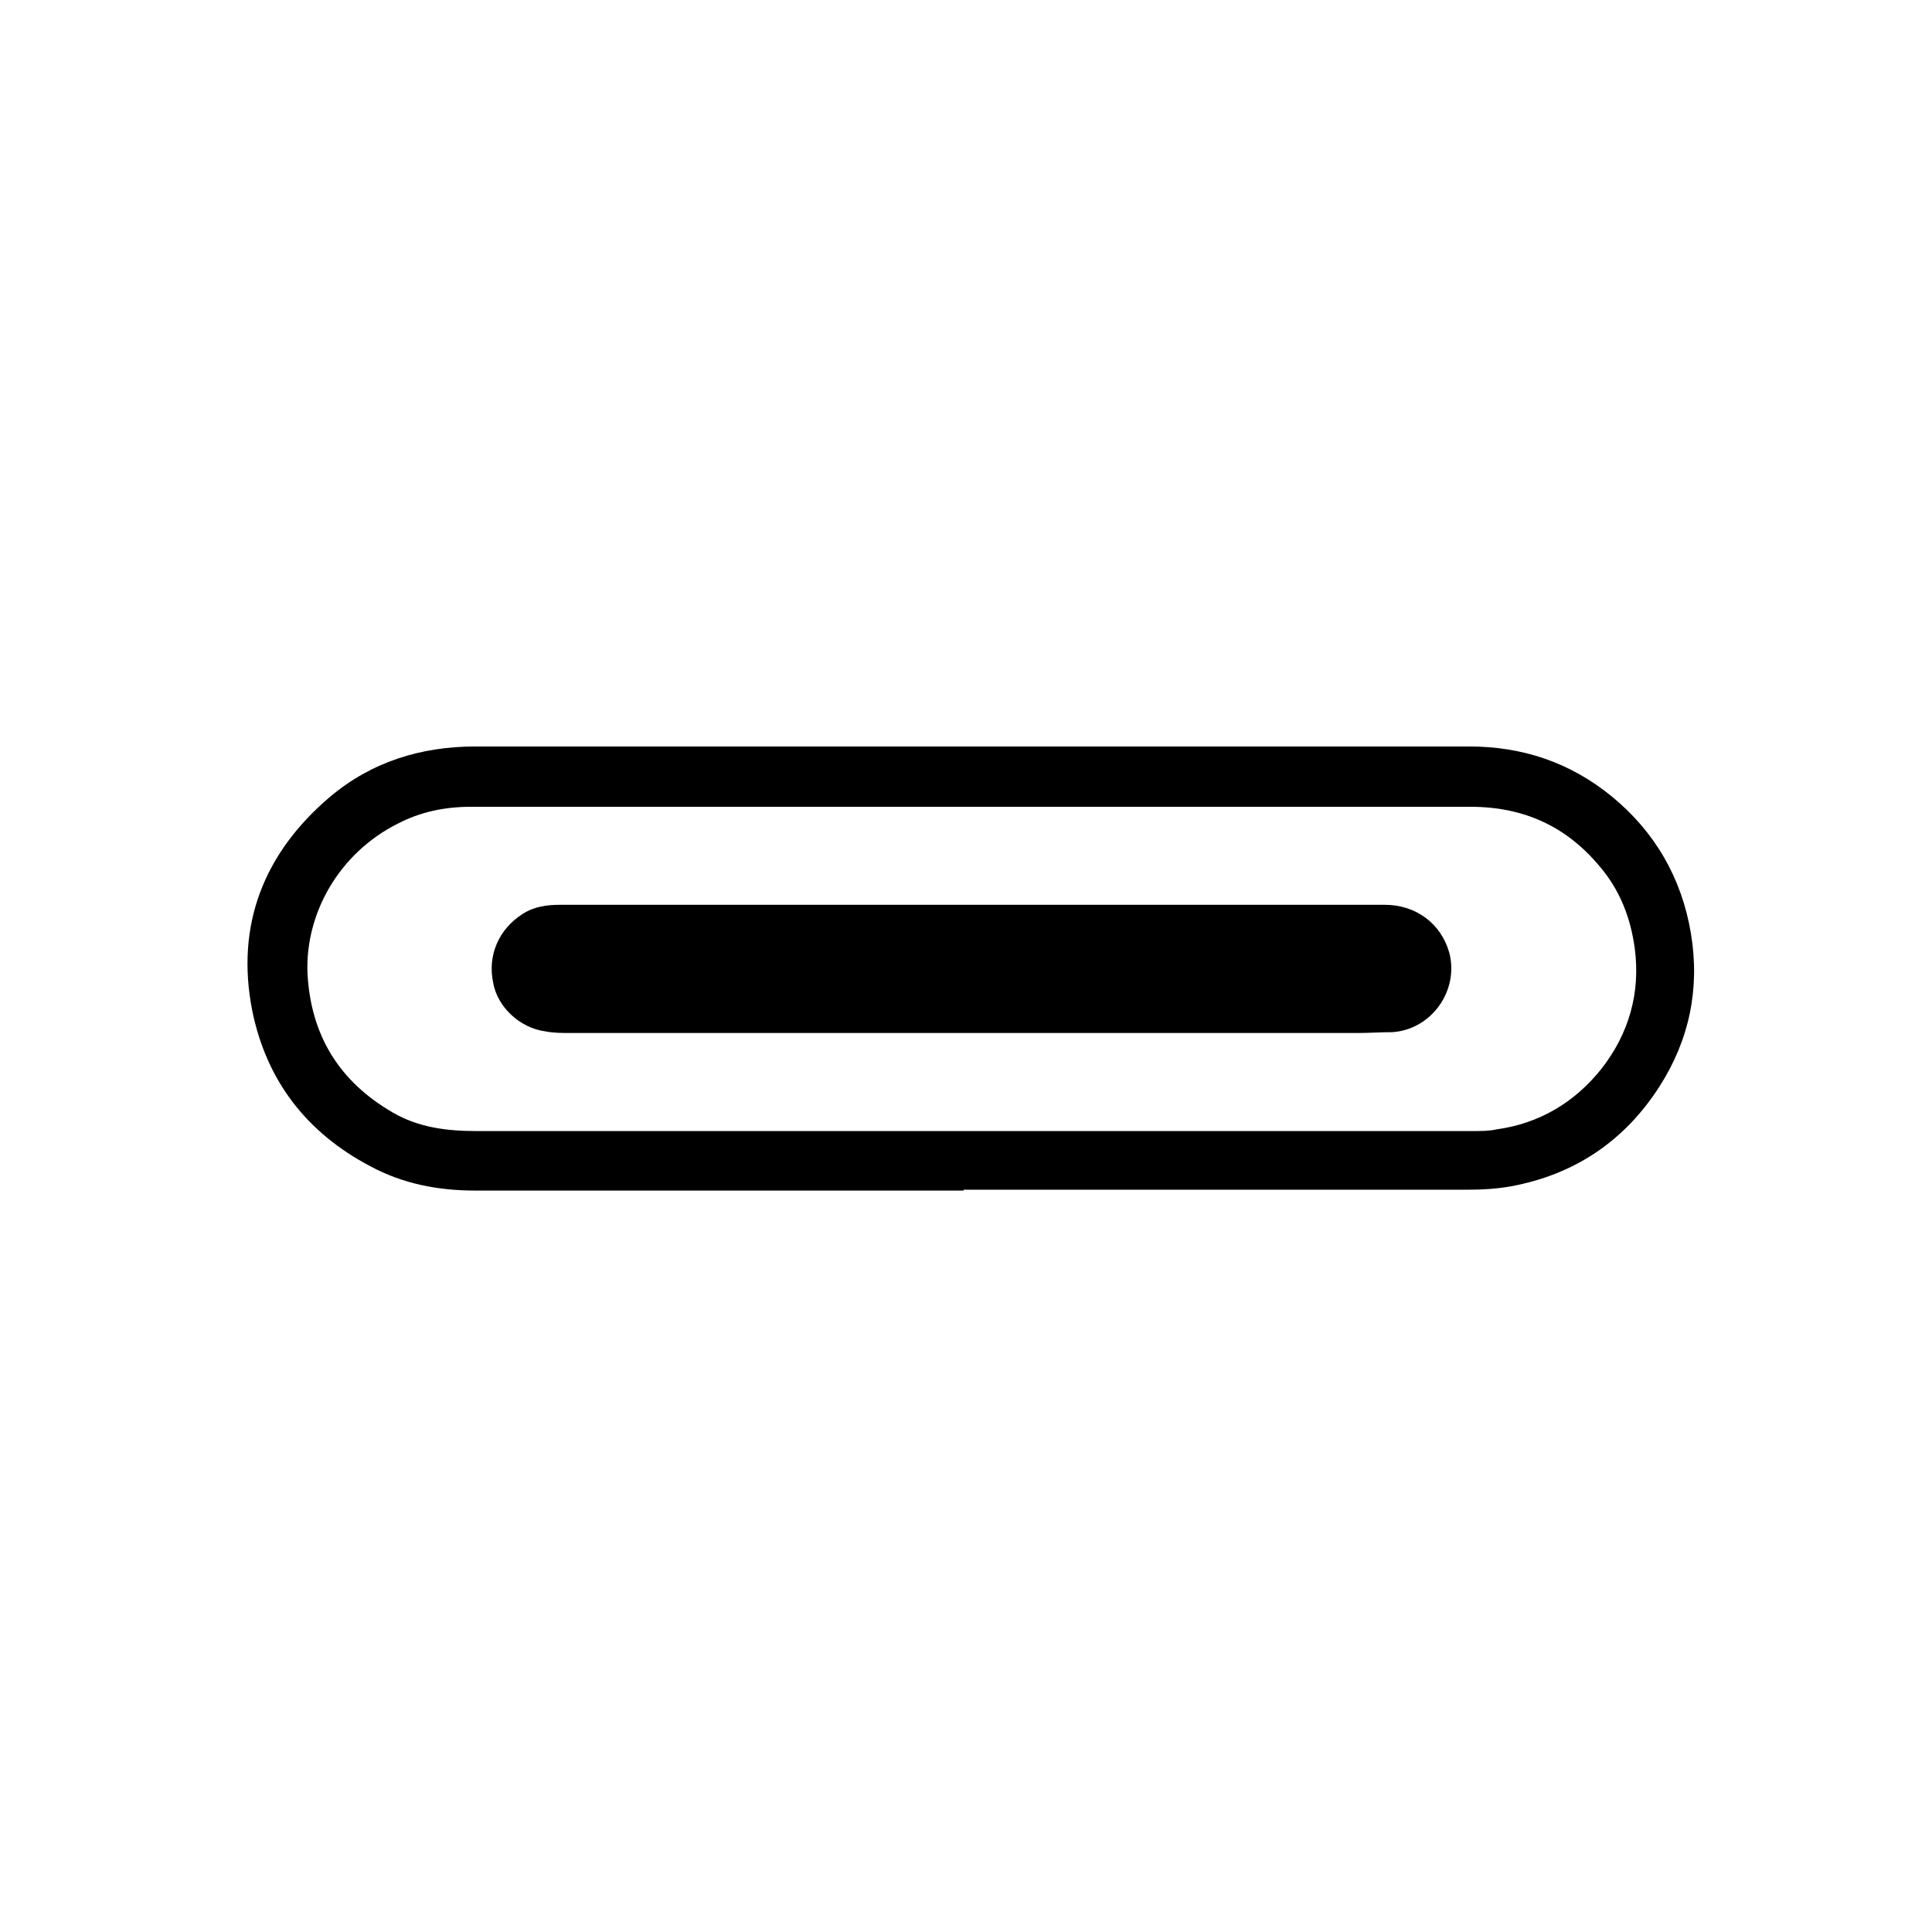 <svg width="121" height="121" viewBox="0 0 121 121" fill="none" xmlns="http://www.w3.org/2000/svg">
<path d="M60.349 74.564C50.168 74.564 39.935 74.564 29.754 74.564C27.445 74.564 25.241 74.144 23.194 73.042C19.206 70.943 16.687 67.689 15.795 63.281C14.745 57.928 16.529 53.415 20.675 49.899C23.299 47.695 26.395 46.75 29.806 46.75C50.535 46.75 71.264 46.75 91.994 46.75C95.352 46.75 98.344 47.747 100.967 49.899C103.644 52.103 105.323 54.989 105.9 58.453C106.478 61.916 105.795 65.118 103.959 68.004C101.755 71.467 98.606 73.567 94.618 74.301C93.725 74.459 92.833 74.511 91.941 74.511C81.393 74.511 70.897 74.511 60.349 74.511V74.564ZM60.454 70.838C71.055 70.838 81.603 70.838 92.204 70.838C92.728 70.838 93.253 70.838 93.725 70.733C96.402 70.365 98.606 69.053 100.285 66.954C102.017 64.75 102.752 62.179 102.384 59.397C102.122 57.456 101.44 55.724 100.18 54.254C98.081 51.736 95.405 50.529 92.099 50.529C71.212 50.529 50.378 50.529 29.491 50.529C27.865 50.529 26.343 50.843 24.926 51.578C21.252 53.415 19.101 57.193 19.258 60.972C19.468 64.855 21.252 67.742 24.611 69.683C26.238 70.628 28.022 70.838 29.859 70.838C40.04 70.838 50.273 70.838 60.454 70.838Z" fill="black"/>
<path d="M61.114 64.696C52.665 64.696 44.164 64.696 35.715 64.696C35.19 64.696 34.665 64.696 34.14 64.591C32.566 64.381 31.149 63.069 30.887 61.547C30.519 59.816 31.254 58.189 32.723 57.244C33.458 56.772 34.245 56.667 35.085 56.667C38.601 56.667 42.117 56.667 45.633 56.667C59.33 56.667 73.027 56.667 86.724 56.667C88.666 56.667 90.24 57.822 90.765 59.658C91.394 62.02 89.663 64.486 87.196 64.644C86.462 64.644 85.727 64.696 85.044 64.696C77.068 64.696 69.091 64.696 61.167 64.696H61.114Z" fill="black"/>
</svg>
